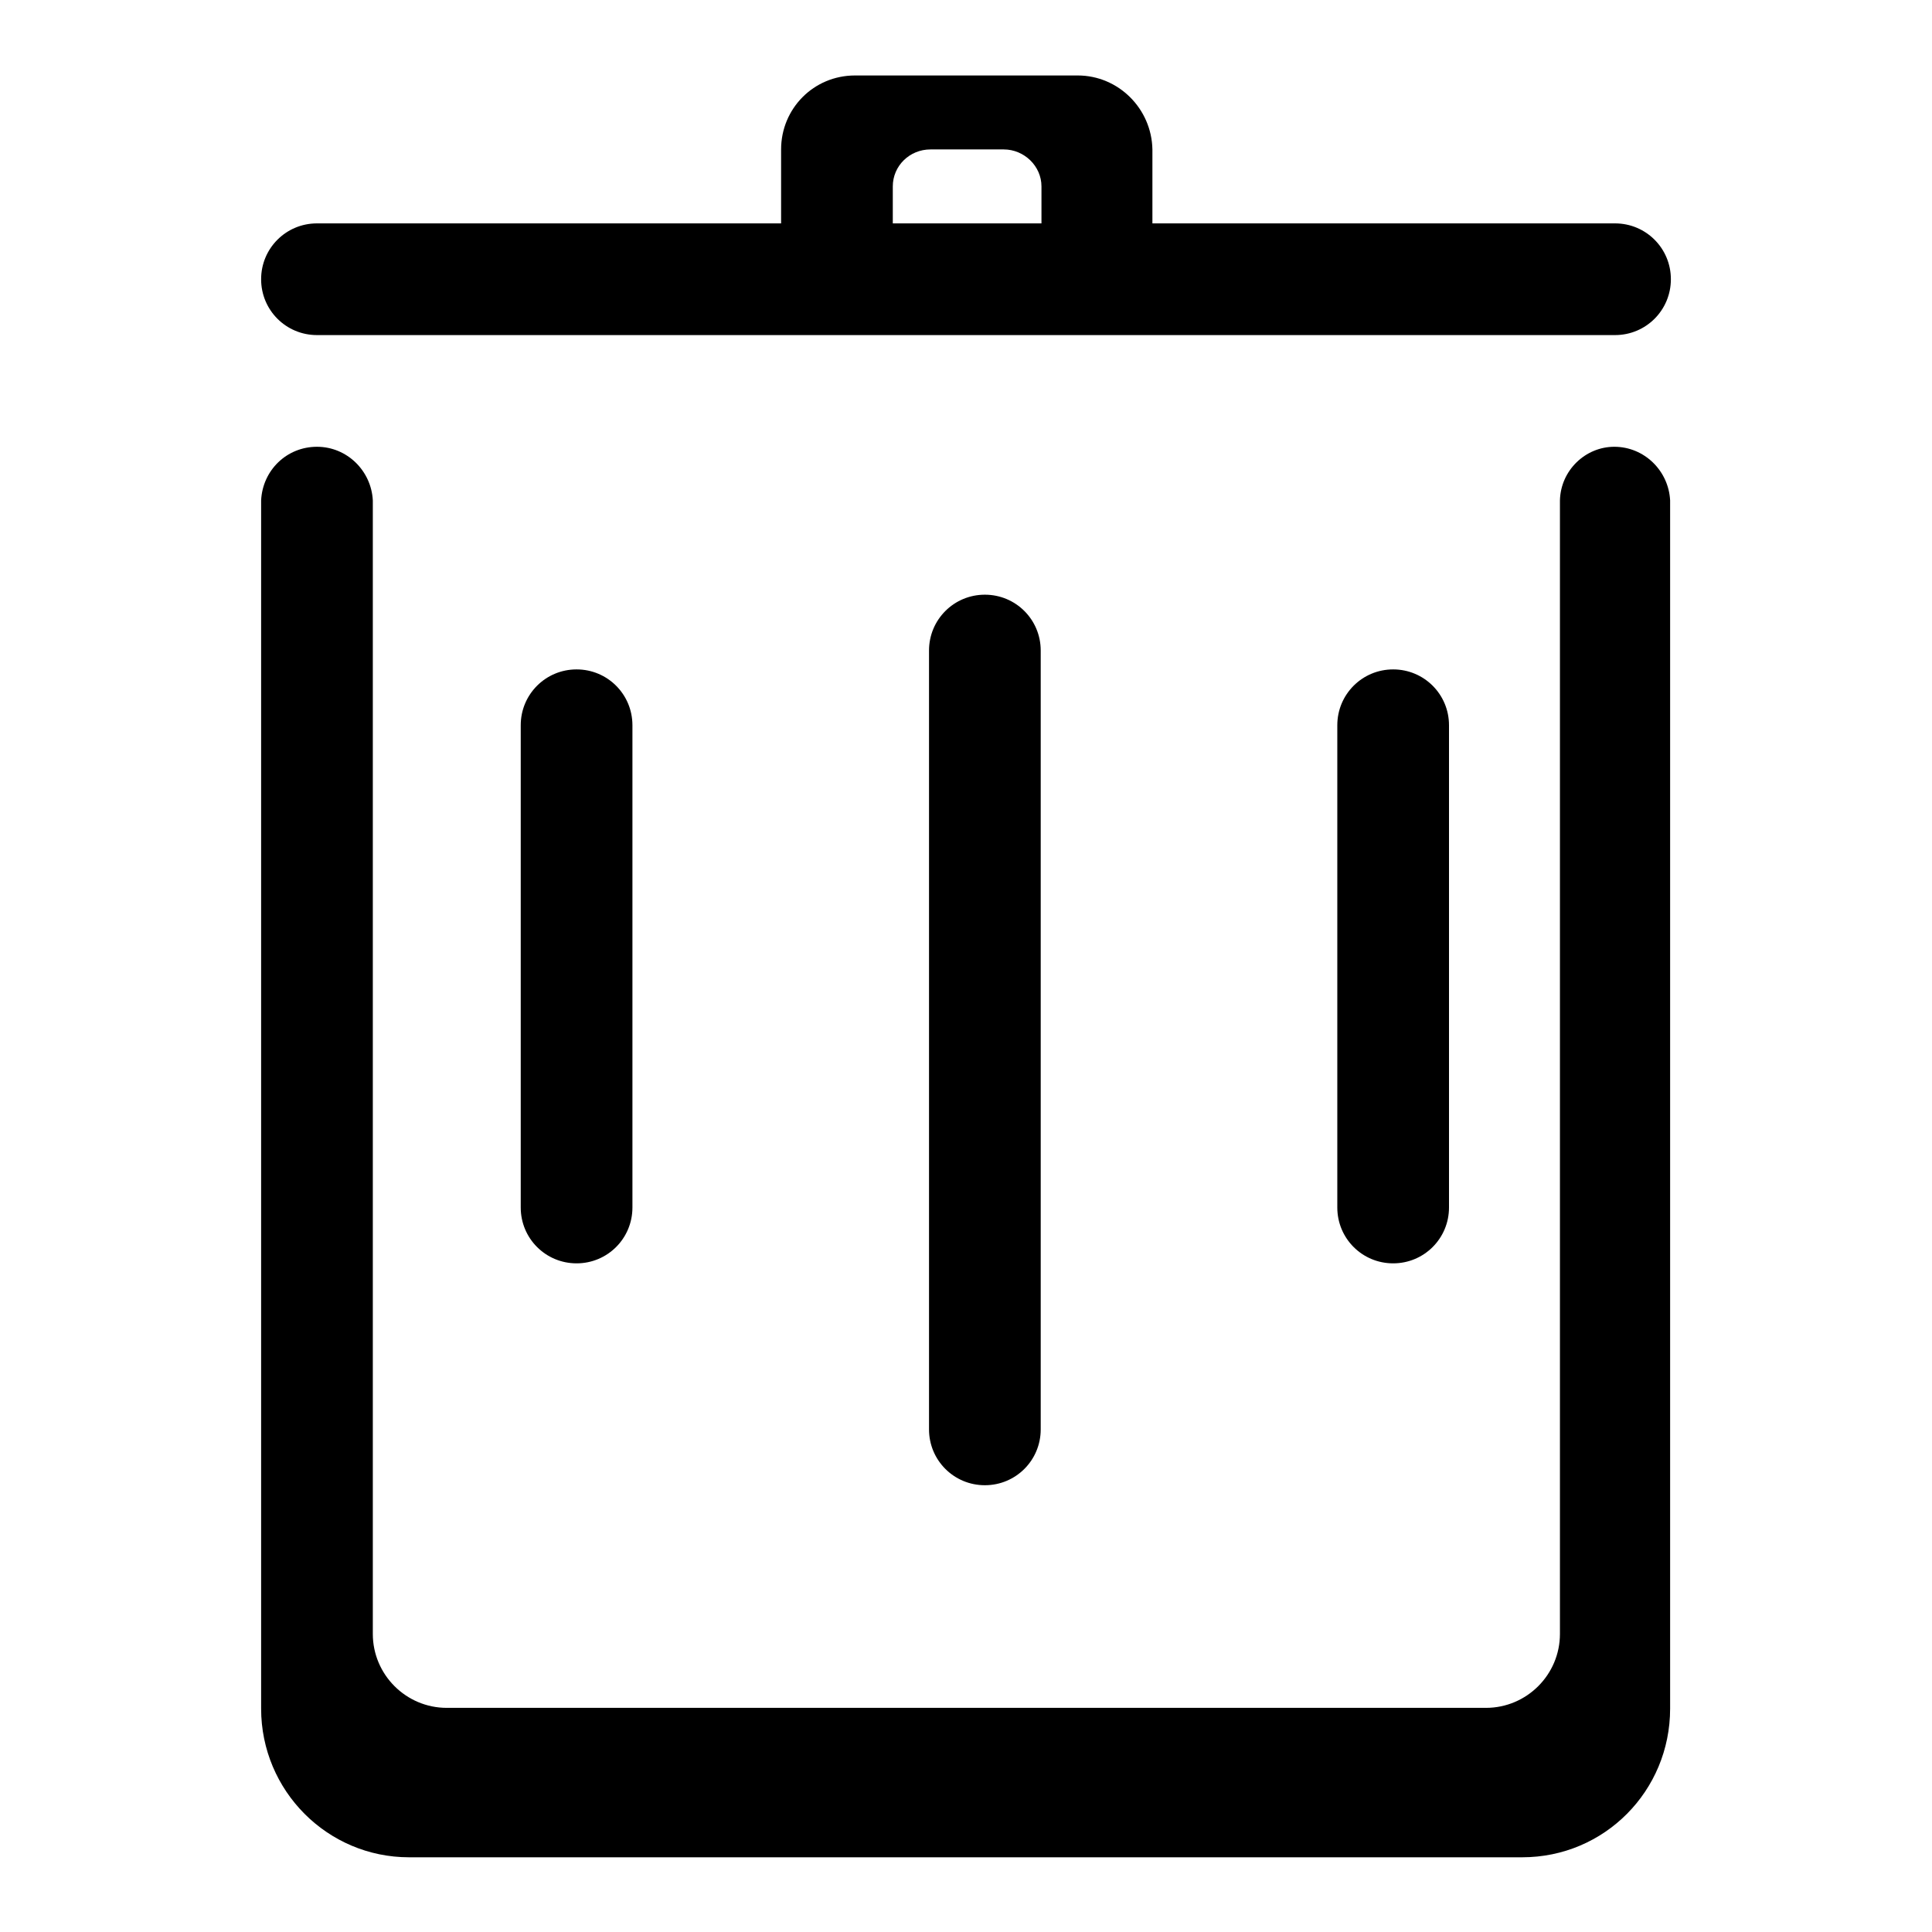 <?xml version="1.0" encoding="utf-8"?>
<!-- Svg Vector Icons : http://www.onlinewebfonts.com/icon -->
<!DOCTYPE svg PUBLIC "-//W3C//DTD SVG 1.1//EN" "http://www.w3.org/Graphics/SVG/1.1/DTD/svg11.dtd">
<svg version="1.1" xmlns="http://www.w3.org/2000/svg" xmlns:xlink="http://www.w3.org/1999/xlink" x="0px" y="0px" viewBox="0 0 256 256" enable-background="new 0 0 256 256" xml:space="preserve">
<g> <path fill="#000000" d="M206.7,66.3L206.7,66.3l0,150.2c0,5.4-4.4,9.8-9.8,9.8H59.2c-5.4,0-9.8-4.4-9.8-9.8V66.3h0 c-0.2-3.9-3.4-7.1-7.4-7.1s-7.2,3.1-7.4,7.1h0v160.1c0,10.9,8.8,19.7,19.6,19.7h147.5c10.9,0,19.6-8.8,19.6-19.7V66.3h0 c-0.2-3.9-3.4-7.1-7.4-7.1C210.1,59.2,206.8,62.3,206.7,66.3z M123.1,86.2c0-4.1,3.3-7.4,7.4-7.4c4.1,0,7.4,3.3,7.4,7.4v103.2 c0,4.1-3.3,7.4-7.4,7.4c-4.1,0-7.4-3.3-7.4-7.4V86.2z M177.2,96.1c0-4.1,3.3-7.4,7.4-7.4c4.1,0,7.4,3.3,7.4,7.4v63.9 c0,4.1-3.3,7.4-7.4,7.4c-4.1,0-7.4-3.3-7.4-7.4V96.1z M69,96.1c0-4.1,3.3-7.4,7.4-7.4c4.1,0,7.4,3.3,7.4,7.4v63.9 c0,4.1-3.3,7.4-7.4,7.4c-4.1,0-7.4-3.3-7.4-7.4V96.1z M34.6,37c0-4.1,3.3-7.4,7.4-7.4H214c4.1,0,7.4,3.3,7.4,7.4 c0,4.1-3.3,7.4-7.4,7.4H42C37.9,44.4,34.6,41.1,34.6,37z M142.8,10h-29.5c-5.5,0-9.8,4.4-9.8,9.8v9.8h14.8v-4.9 c0-2.7,2.2-4.9,5-4.9h9.7c2.7,0,5,2.2,5,4.9v4.9h14.7v-9.8C152.6,14.4,148.2,10,142.8,10z"/></g>
</svg>